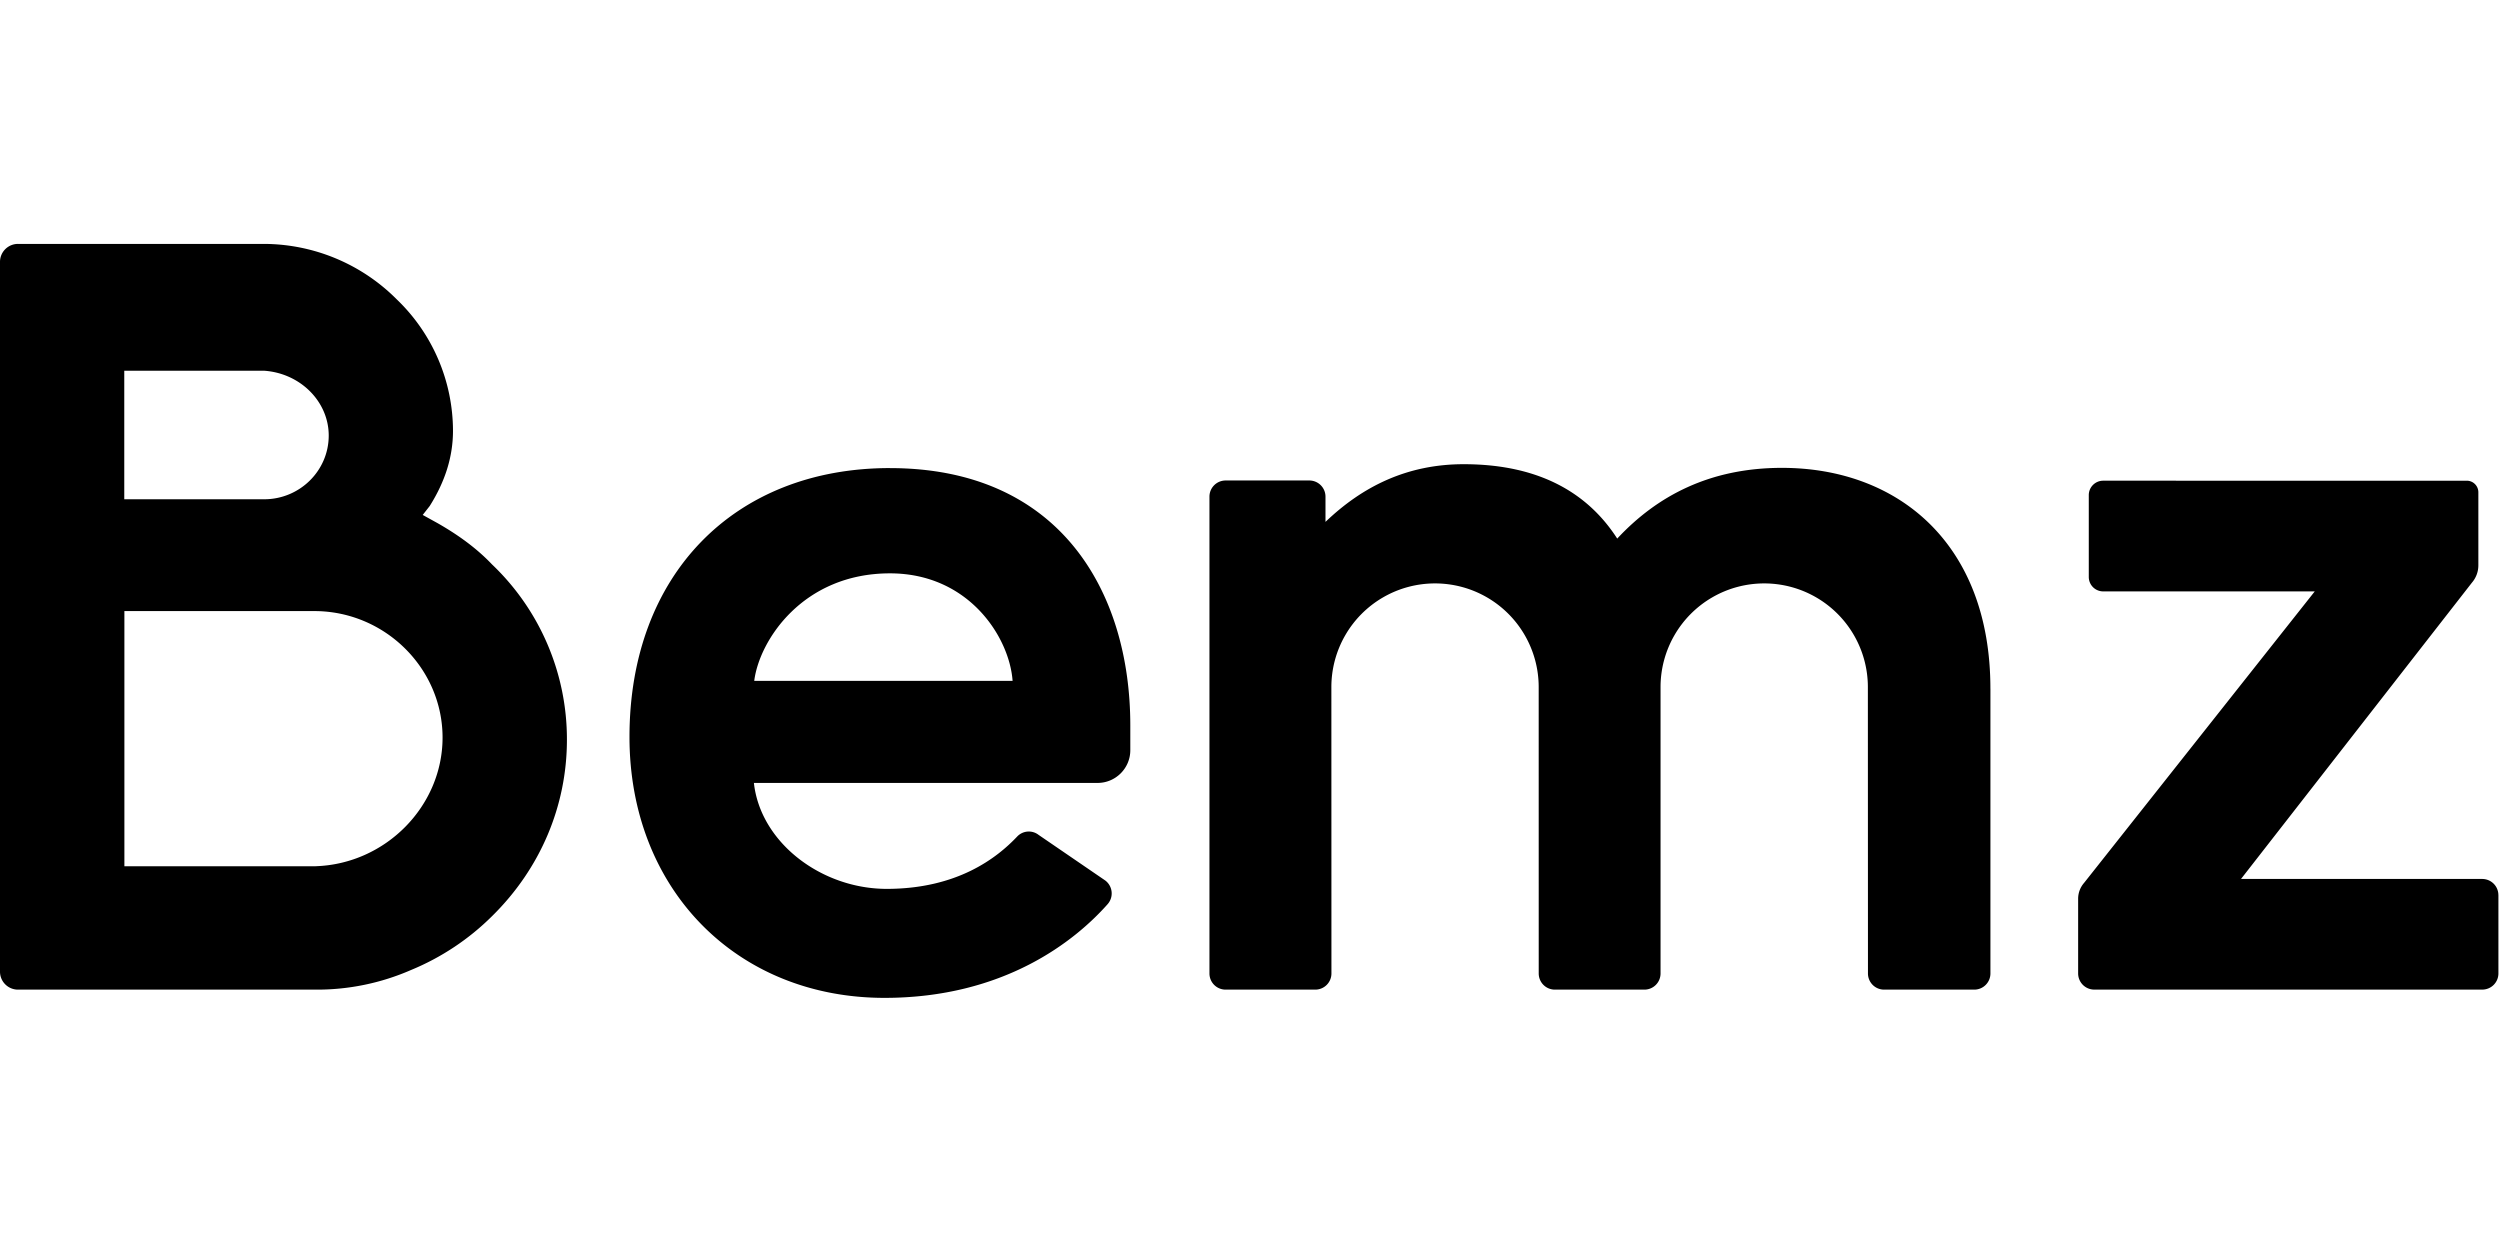 <?xml version="1.0"?>
<svg xmlns="http://www.w3.org/2000/svg" viewBox="0 -8 82 41"><path fill="currentColor" fill-rule="evenodd" d="M65.286 14.588v9.342a.53.53 0 0 1-.53.53h-2.957a.53.53 0 0 1-.53-.53l-.003-9.394a3.4 3.4 0 1 0-6.8 0v9.394a.53.53 0 0 1-.53.53H51a.53.53 0 0 1-.53-.53l-.001-9.394a3.4 3.4 0 0 0-6.8 0l.002 9.394a.53.53 0 0 1-.53.53H40.2a.53.53 0 0 1-.53-.53V8.29a.53.53 0 0 1 .53-.53h2.746a.53.53 0 0 1 .53.53v.828c1.225-1.173 2.689-1.892 4.534-1.892 2.62 0 4.146 1.058 5.035 2.44 1.31-1.405 3.04-2.32 5.404-2.32 3.786 0 6.836 2.463 6.836 7.241Zm16.662 6.773v2.568a.53.53 0 0 1-.53.53H68.693a.53.53 0 0 1-.53-.53v-2.45a.79.79 0 0 1 .193-.518l7.568-9.563h-6.939a.473.473 0 0 1-.473-.473V8.24c0-.261.212-.473.473-.473H80.91c.21 0 .38.17.38.38v2.397a.87.87 0 0 1-.21.566l-7.575 9.72h7.912a.53.53 0 0 1 .53.53Zm-57.209-7.028c.165-1.328 1.595-3.527 4.451-3.527 2.6 0 3.923 2.11 4.023 3.527H24.74Zm4.451-6.98c-5.11 0-8.543 3.501-8.543 8.817 0 5.001 3.519 8.56 8.365 8.56 3.922 0 6.25-1.87 7.315-3.07a.532.532 0 0 0-.072-.778l-2.188-1.497a.524.524 0 0 0-.7.05c-.664.703-1.964 1.72-4.284 1.72-2.133 0-4.138-1.51-4.355-3.475H36c.593 0 1.074-.481 1.074-1.074v-.812c0-4.395-2.315-8.44-7.884-8.44Zm-18.835 13.06H4.08v-8.369h6.303c2.28.04 4.133 1.9 4.133 4.148 0 2.25-1.867 4.144-4.16 4.22ZM4.076 8.22V4.16h4.589c1.192.083 2.117 1.017 2.117 2.126 0 1.153-.95 2.09-2.117 2.09H4.076V8.22Zm12.07 2.301c-.474-.5-1.06-.944-1.798-1.364l-.483-.267.229-.292c.511-.811.764-1.624.764-2.471a5.986 5.986 0 0 0-1.842-4.305A6.172 6.172 0 0 0 8.641 0H.594A.59.59 0 0 0 0 .583v23.294a.59.59 0 0 0 .594.583h9.755a7.696 7.696 0 0 0 3.133-.644 8.21 8.21 0 0 0 2.663-1.772c1.58-1.557 2.45-3.61 2.45-5.78a7.92 7.92 0 0 0-2.448-5.743Z"/></svg>
